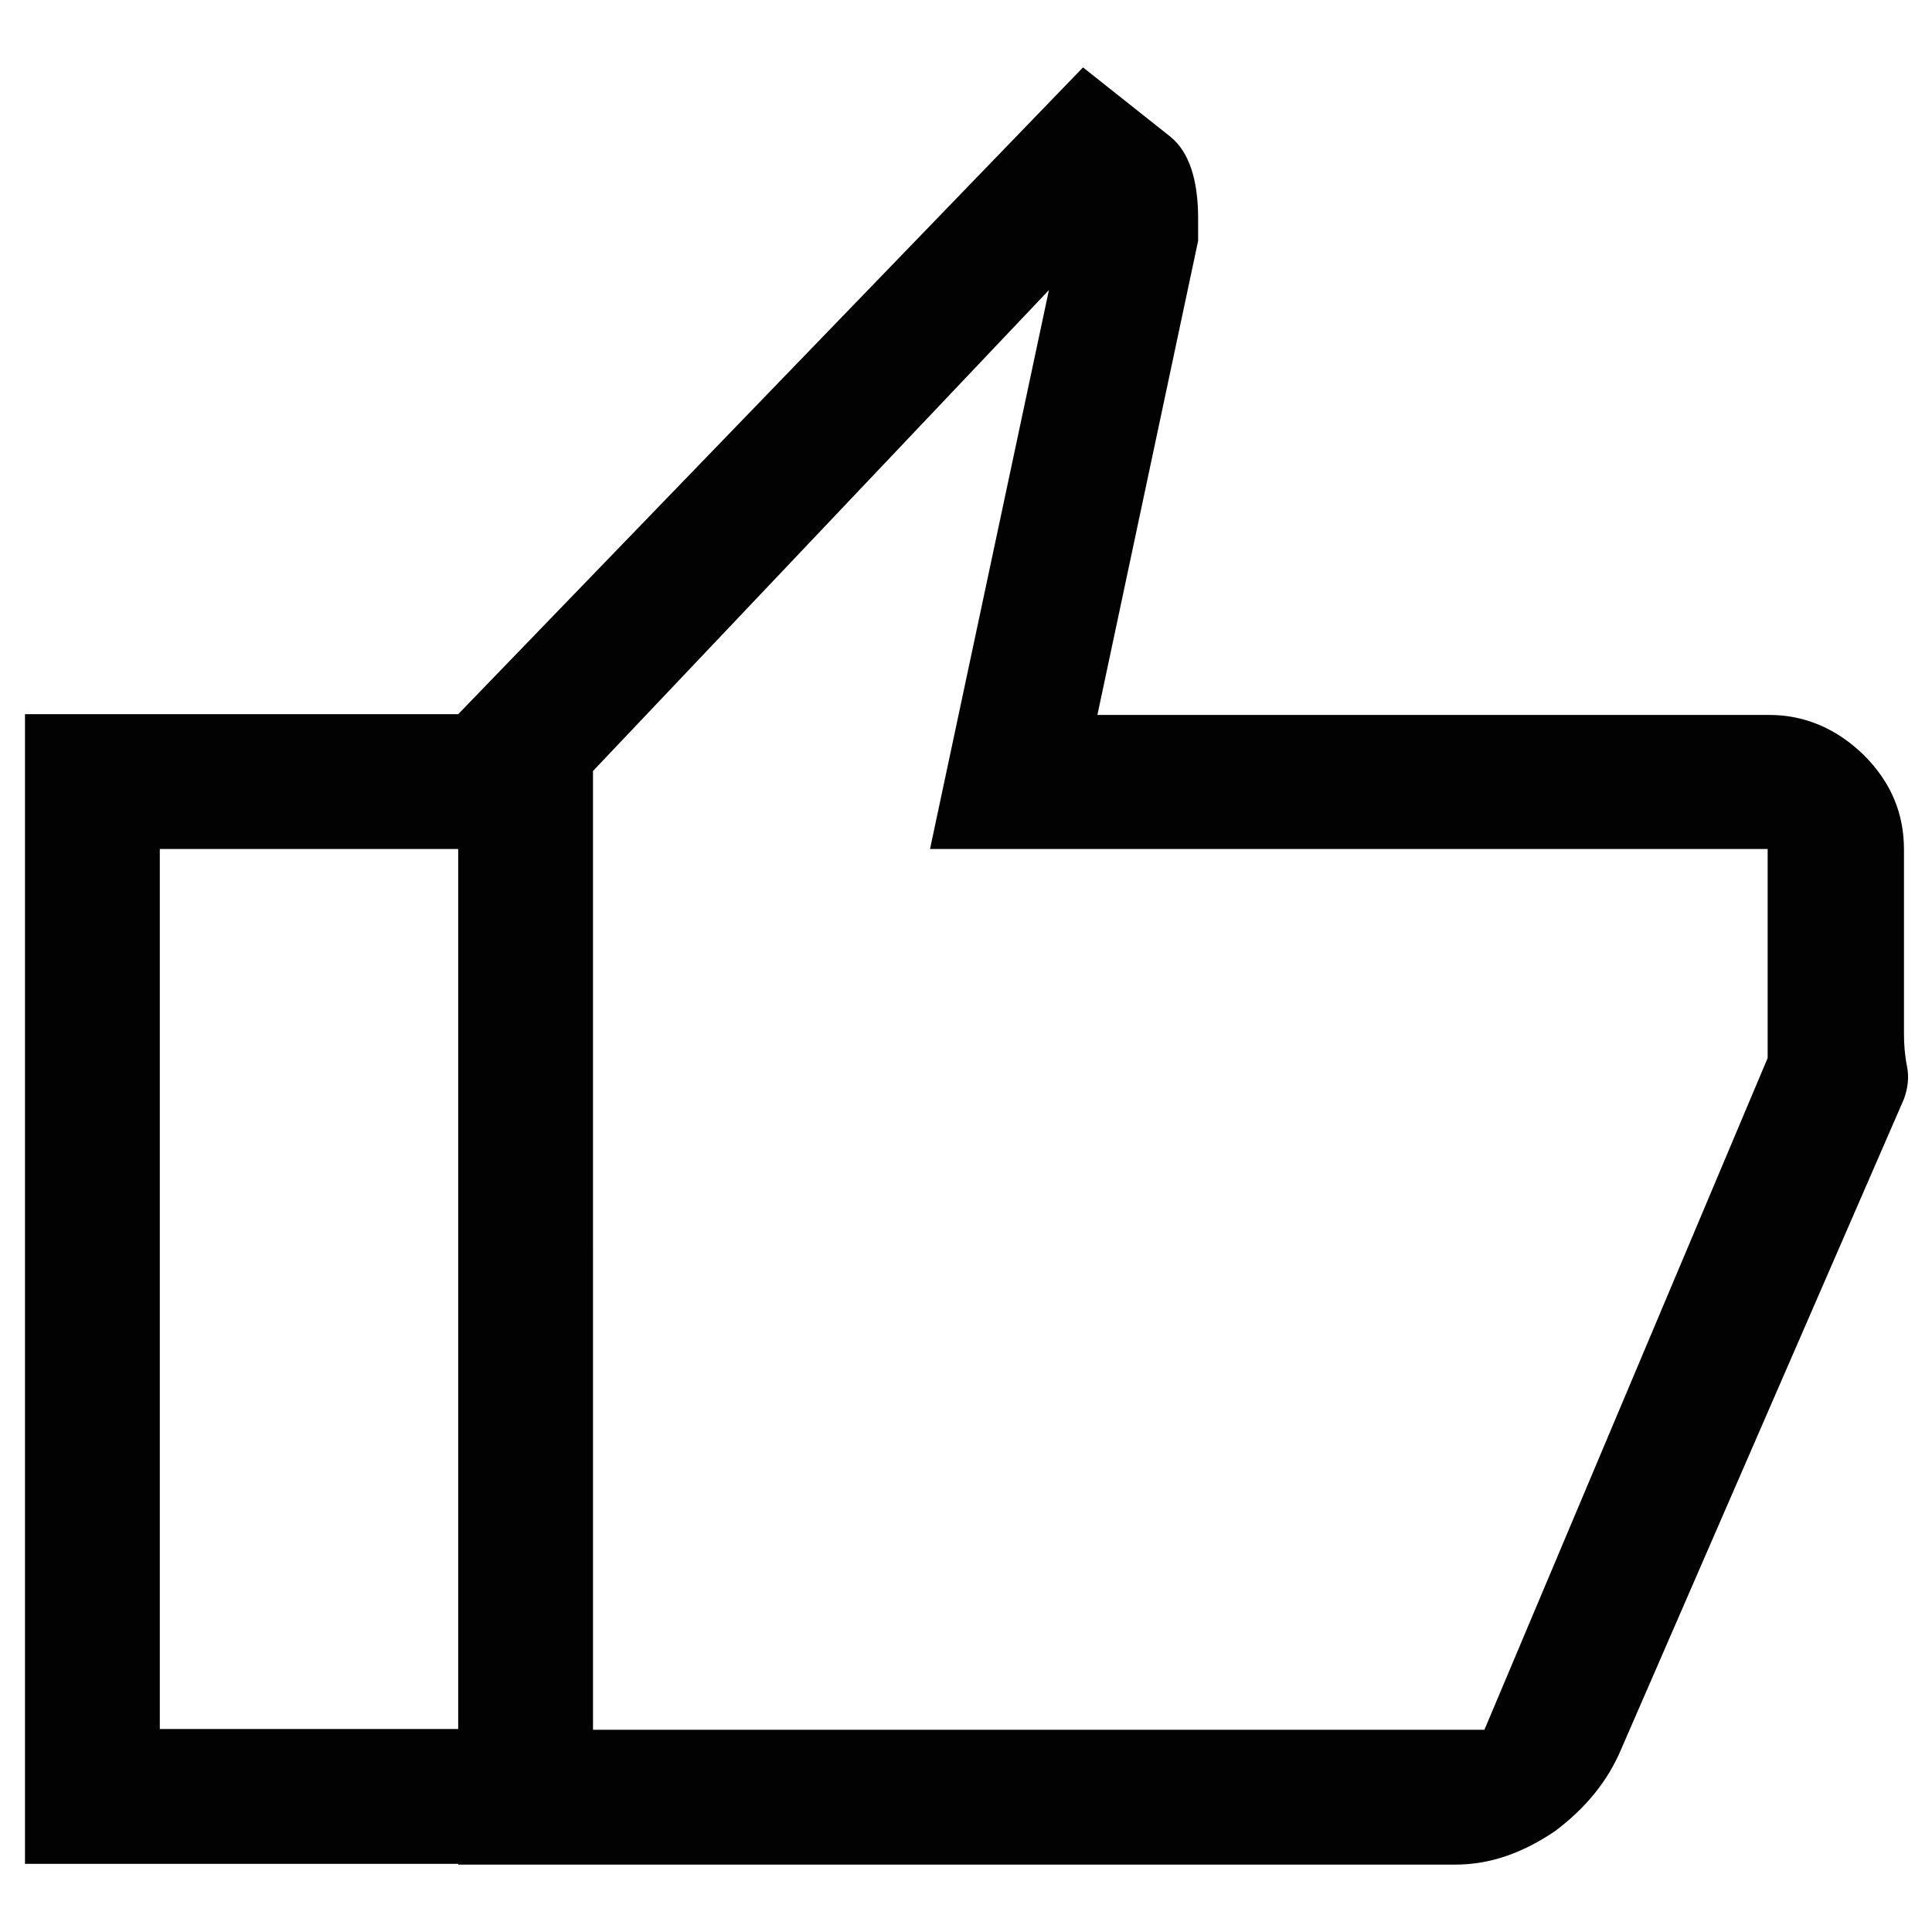 <?xml version="1.0" encoding="utf-8"?>
<!-- Generator: Adobe Illustrator 26.5.0, SVG Export Plug-In . SVG Version: 6.00 Build 0)  -->
<svg version="1.1" id="Layer_1" xmlns="http://www.w3.org/2000/svg" xmlns:xlink="http://www.w3.org/1999/xlink" x="0px" y="0px"
	 viewBox="0 0 255.1 255.1" style="enable-background:new 0 0 255.1 255.1;" xml:space="preserve">
<style type="text/css">
	.st0{fill:#020203;}
</style>
<g id="Layer_2_00000039124161700987716540000005724091050757779843_">
	<g>
		<path class="st0" d="M192.2,246.2H60.5V94.3L143,8.9l11.6,9.2c1.2,1,2.1,2.4,2.7,4.2c0.6,1.8,0.9,4,0.9,6.5v3l-13.3,62.6h88.7
			c4.7,0,8.9,1.8,12.5,5.3c3.6,3.6,5.3,7.7,5.3,12.5v24.3c0,1.4,0.1,2.8,0.4,4.3c0.3,1.5,0.1,2.9-0.4,4.3l-37.4,86
			c-1.8,4.2-4.7,7.7-8.7,10.7C201,244.7,196.7,246.2,192.2,246.2z M78.3,228.4H196l37.4-88.7v-27.6H122.8l15.7-73.8l-60.2,63.5
			V228.4z M78.3,101.8v126.6V101.8z M60.5,94.3v17.8H21.1v116.2h39.4v17.8H3.3V94.3H60.5z"/>
	</g>
</g>
</svg>
